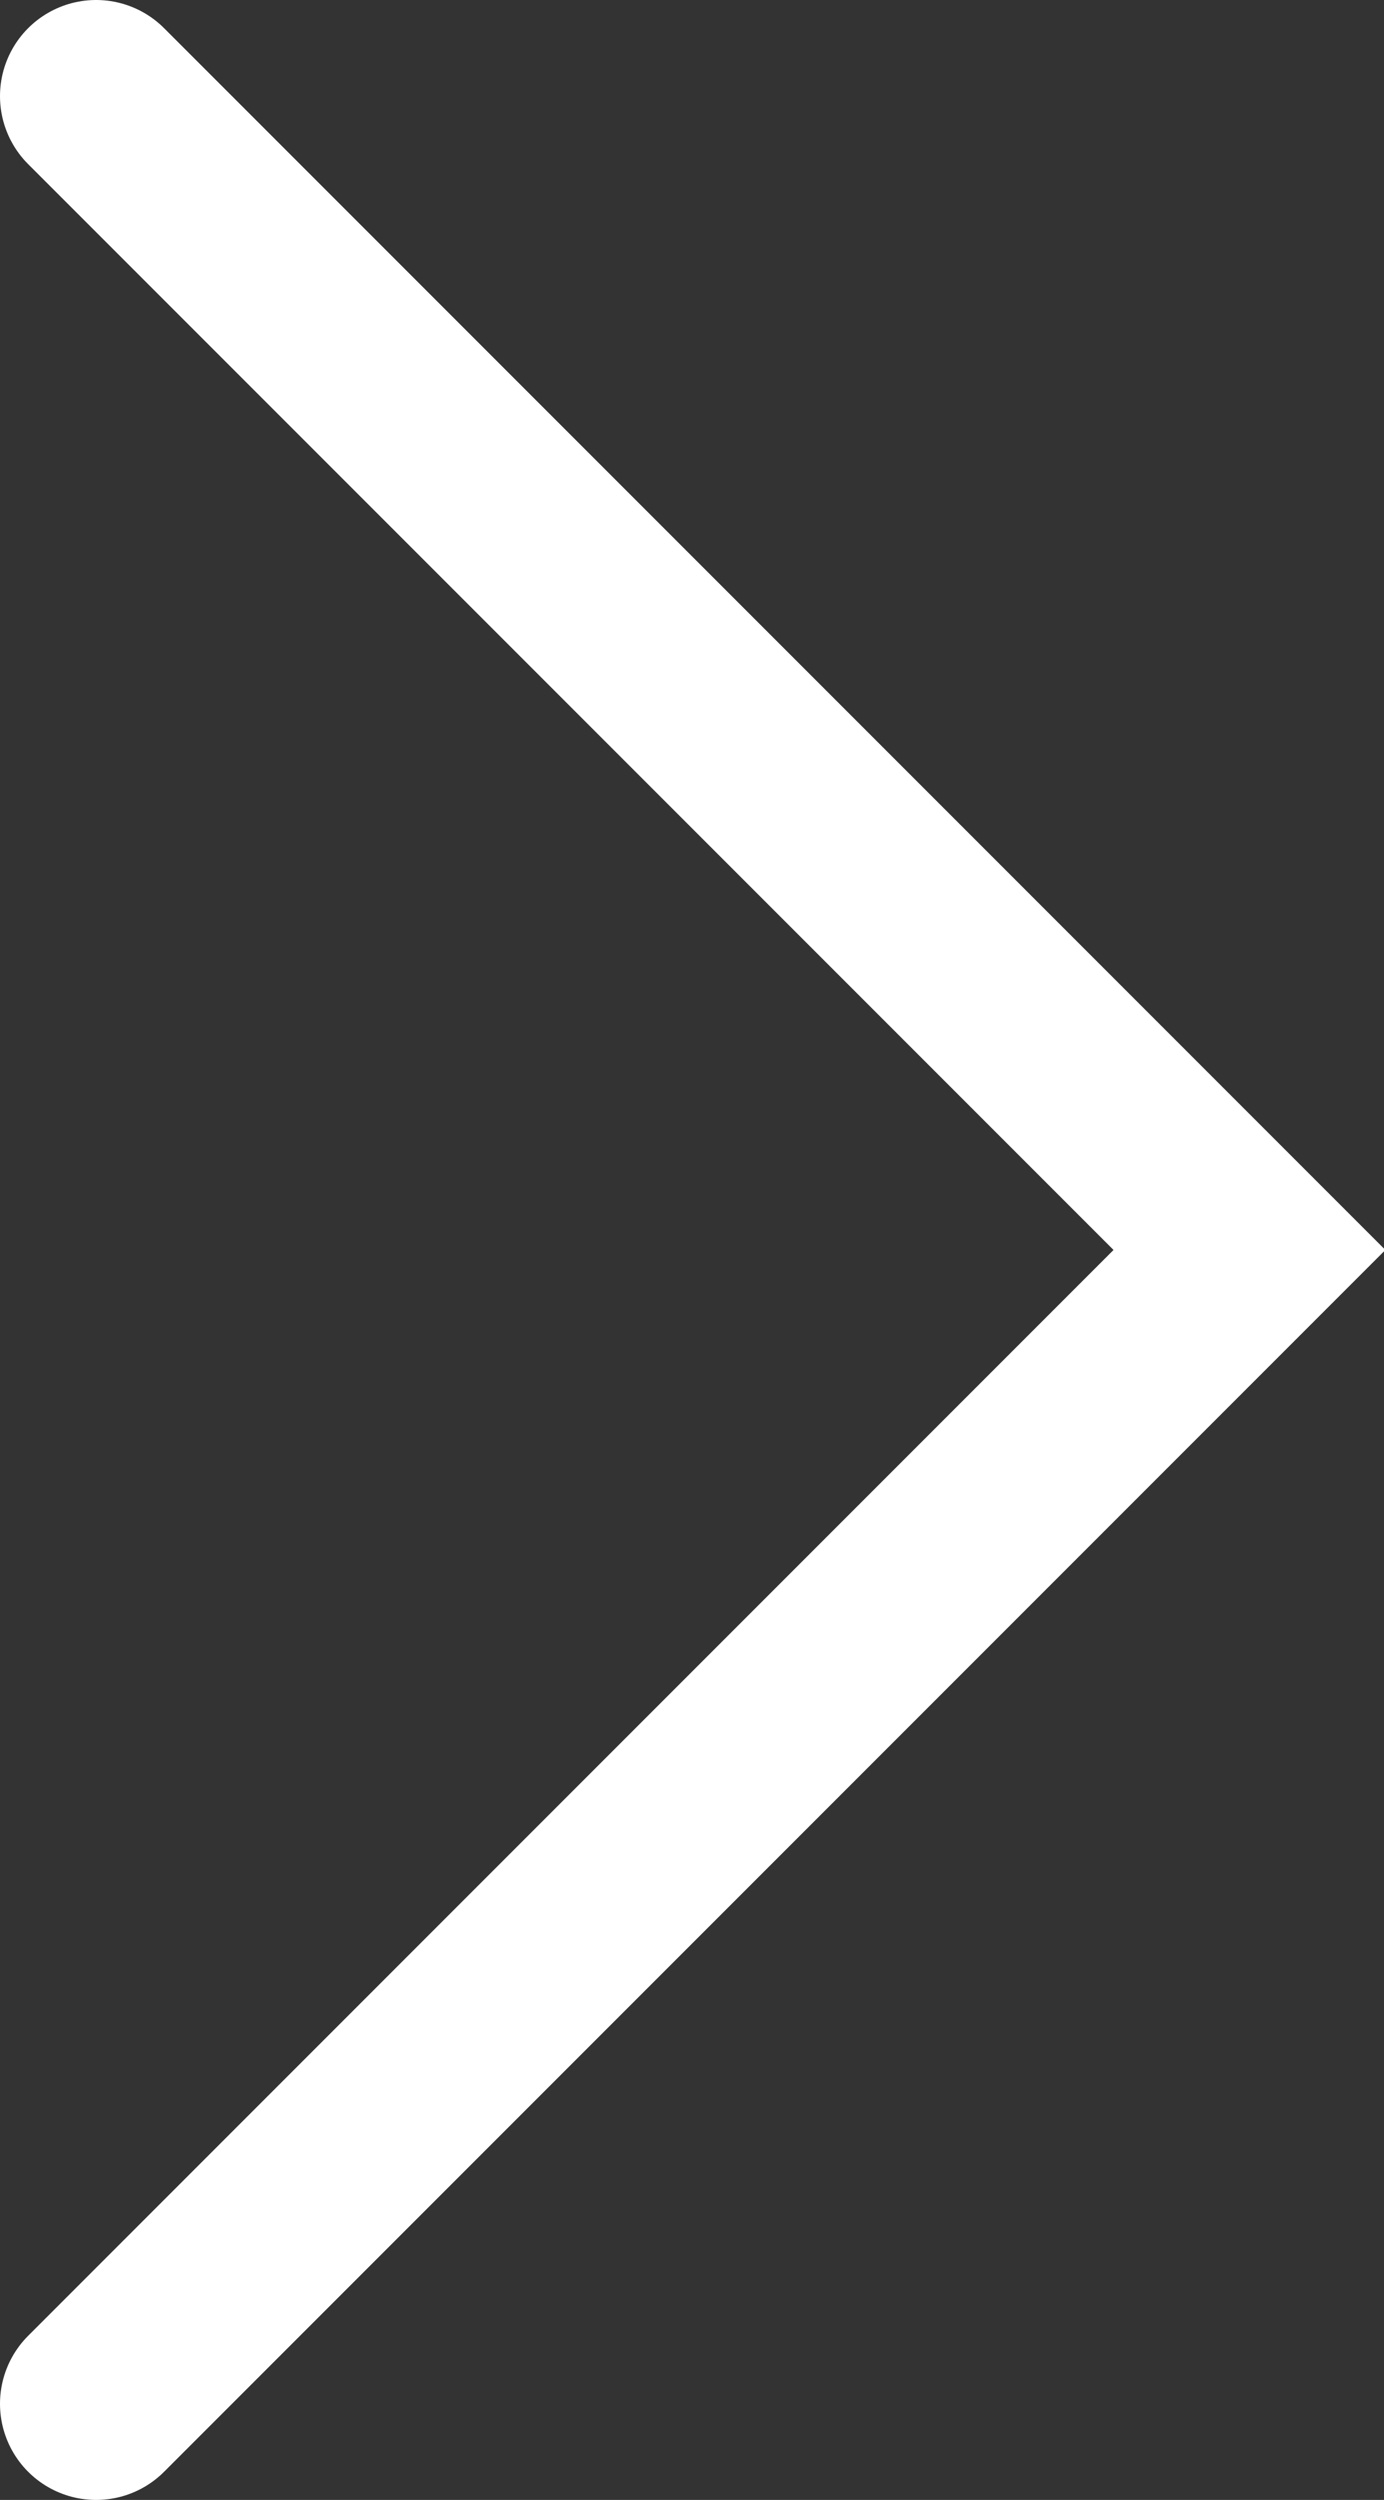<?xml version="1.0" encoding="utf-8"?>
<!-- Generator: Adobe Illustrator 22.1.0, SVG Export Plug-In . SVG Version: 6.00 Build 0)  -->
<svg xmlns="http://www.w3.org/2000/svg" xmlns:xlink="http://www.w3.org/1999/xlink" version="1.1" id="Layer_1" x="0px" y="0px" viewBox="0 0 14.4 26" style="enable-background:new 0 0 14.4 26;" xml:space="preserve" width="14.4" height="26">
<rect x="0" y="0" width="14.4" height="26" fill="#333333" stroke="none"/>
<style type="text/css">
	.st0{fill:none;stroke:#FFFFFF;stroke-width:2;stroke-linecap:round;stroke-miterlimit:10;}
</style>
<title>arrowAsset 2</title>
<g id="Layer_2_1_">
	<g id="Layer_1-2">
		<polyline class="st0" points="1,1 13,13 1,25   "/>
	</g>
</g>
</svg>
